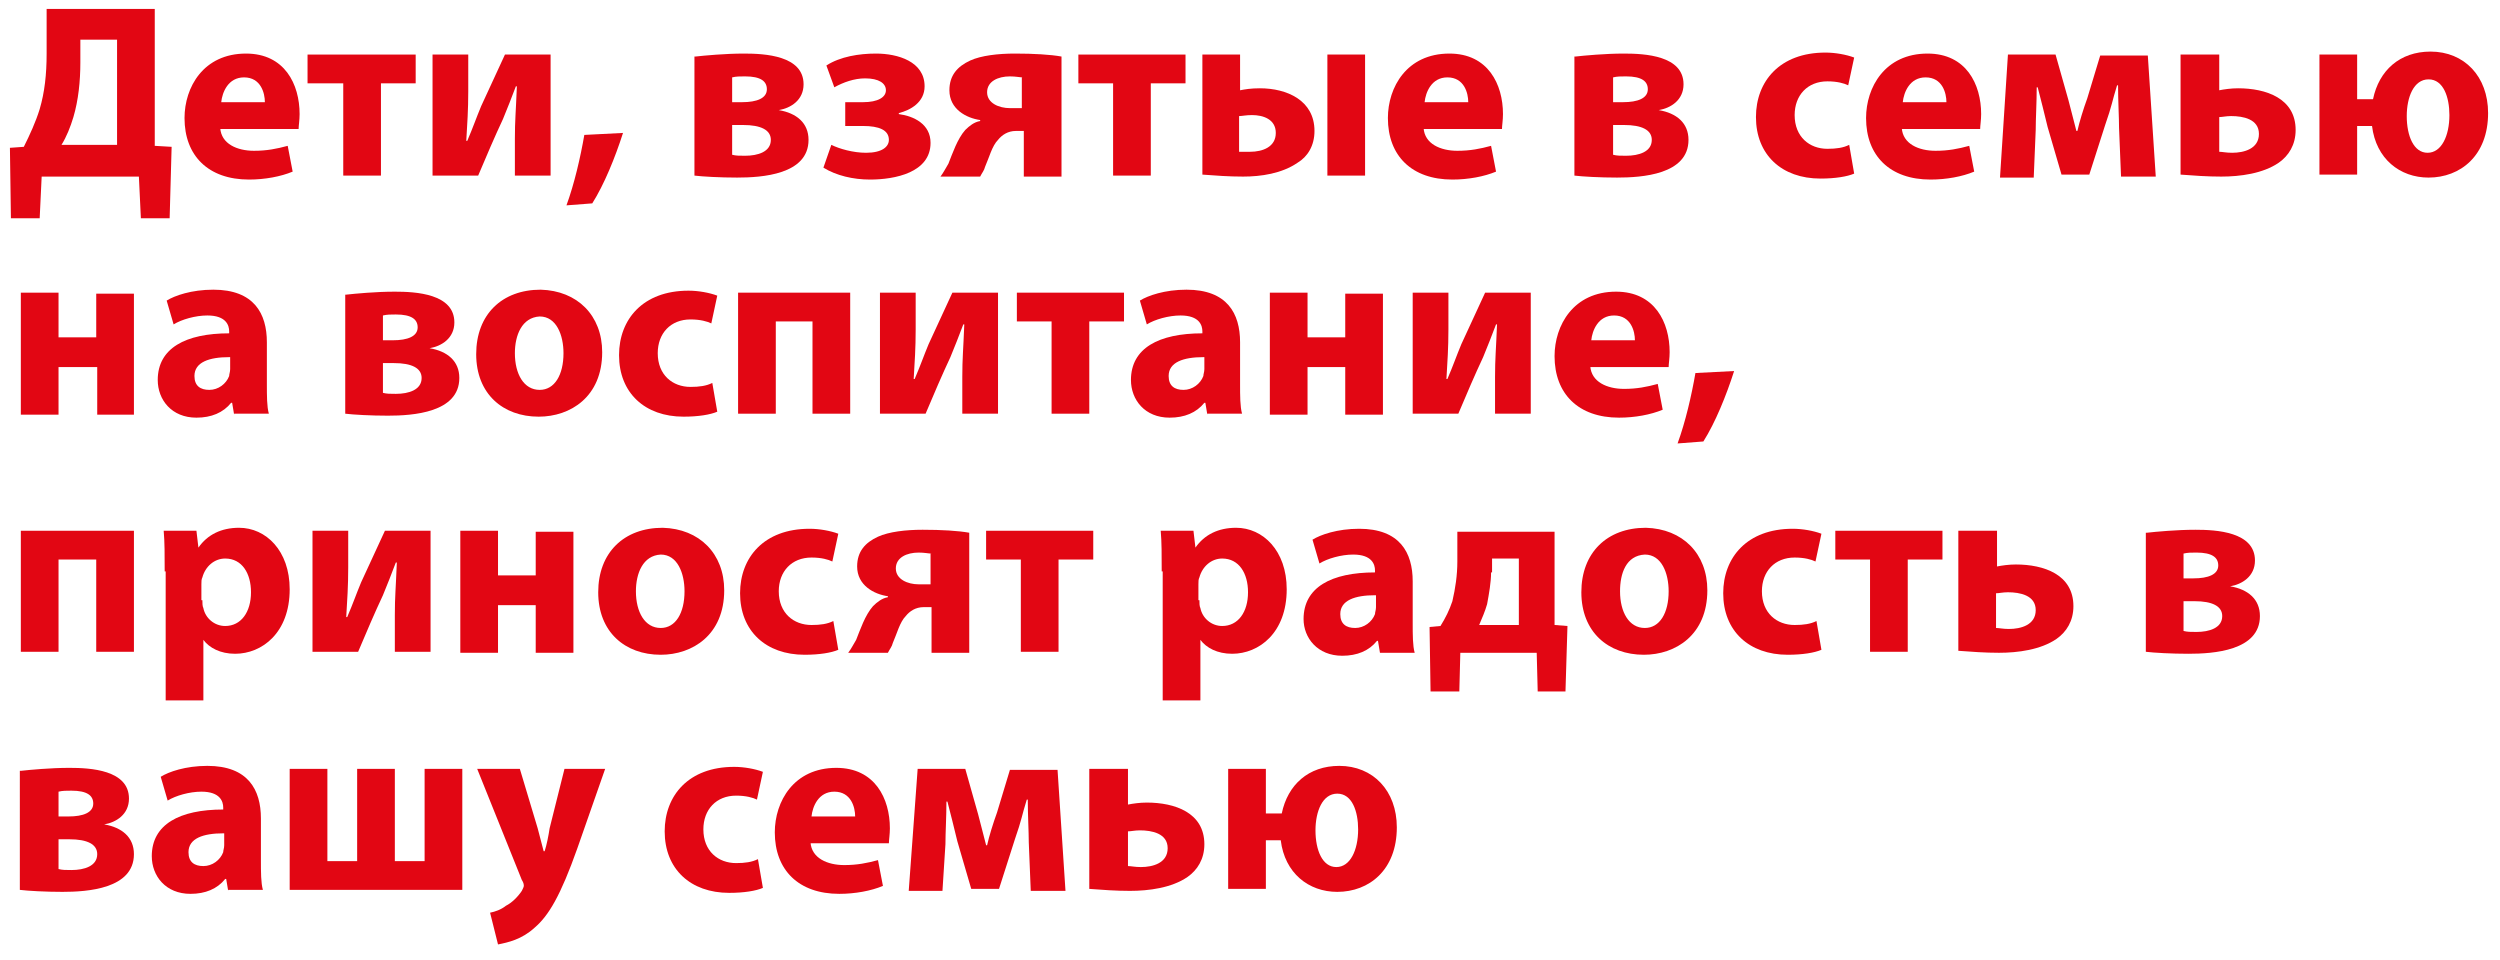 <?xml version="1.0" encoding="utf-8"?>
<!-- Generator: Adobe Illustrator 19.2.1, SVG Export Plug-In . SVG Version: 6.00 Build 0)  -->
<!DOCTYPE svg PUBLIC "-//W3C//DTD SVG 1.1 Basic//EN" "http://www.w3.org/Graphics/SVG/1.1/DTD/svg11-basic.dtd">
<svg version="1.1" baseProfile="basic" id="Ebene_1"
	 xmlns="http://www.w3.org/2000/svg" xmlns:xlink="http://www.w3.org/1999/xlink" x="0px" y="0px" width="252px" height="96.8px"
	 viewBox="0 0 252 96.8" xml:space="preserve">
<g>
	<path fill="#E20613" d="M15.6,0.9v13.8l1.7,0.1L17.1,22h-2.9L14,17.8H4.2L4,22H1.1L1,14.9l1.4-0.1C3,13.6,3.6,12.3,4,11
		c0.5-1.7,0.7-3.5,0.7-5.6V0.9H15.6z M8.1,6.3c0,1.9-0.2,3.8-0.7,5.5c-0.3,1-0.7,2-1.2,2.8h5.6V4H8.1V6.3z"/>
	<path fill="#E20613" d="M22.2,12.9c0.1,1.6,1.7,2.3,3.4,2.3c1.3,0,2.3-0.2,3.4-0.5l0.5,2.6c-1.2,0.5-2.8,0.8-4.4,0.8
		c-4.1,0-6.5-2.4-6.5-6.2c0-3.1,1.9-6.5,6.2-6.5c3.9,0,5.4,3.1,5.4,6.1c0,0.6-0.1,1.2-0.1,1.5H22.2z M26.7,10.3
		c0-0.9-0.4-2.5-2.1-2.5c-1.6,0-2.2,1.5-2.3,2.5H26.7z"/>
	<path fill="#E20613" d="M41.9,5.5v2.9h-3.5v9.3h-3.8V8.4H31V5.5H41.9z"/>
	<path fill="#E20613" d="M47.2,5.5v3.7c0,1.9-0.1,3.3-0.2,5l0.1,0c0.6-1.4,0.9-2.3,1.4-3.5l2.4-5.2h4.6v12.2h-3.6V14
		c0-1.9,0.1-2.7,0.2-5.3h-0.1c-0.5,1.3-0.8,2.1-1.3,3.3c-0.8,1.7-1.7,3.8-2.5,5.7h-4.6V5.5H47.2z"/>
	<path fill="#E20613" d="M57.1,20.7c0.8-2.2,1.4-4.8,1.8-7.1l3.9-0.2c-0.8,2.5-1.9,5.2-3.1,7.1L57.1,20.7z"/>
	<path fill="#E20613" d="M70.1,5.7c0.9-0.1,3-0.3,4.9-0.3c2.1,0,6,0.2,6,3.1c0,1.6-1.3,2.4-2.5,2.6v0c1.8,0.3,3,1.3,3,3
		c0,3.5-4.7,3.8-7.2,3.8c-1.7,0-3.5-0.1-4.3-0.2V5.7z M73.8,15.6c0.4,0.1,0.7,0.1,1.3,0.1c1.3,0,2.6-0.4,2.6-1.6c0-1-1-1.5-2.8-1.5
		h-1.1V15.6z M73.8,10.3h1c1.5,0,2.5-0.4,2.5-1.3c0-0.8-0.6-1.3-2.2-1.3c-0.5,0-0.9,0-1.3,0.1V10.3z"/>
	<path fill="#E20613" d="M85.2,10.3h1.8c1.5,0,2.3-0.5,2.3-1.2c0-0.7-0.7-1.2-2.1-1.2c-1.1,0-2.2,0.4-3.1,0.9l-0.8-2.2
		c1.4-0.9,3.3-1.2,5-1.2c2.2,0,4.9,0.8,4.9,3.3c0,1.6-1.4,2.4-2.6,2.7v0.1c1.5,0.2,3.2,1,3.2,2.9c0,3-3.6,3.7-6.1,3.7
		c-1.7,0-3.4-0.4-4.7-1.2l0.8-2.3c0.8,0.4,2.2,0.8,3.5,0.8c1.6,0,2.3-0.6,2.3-1.3c0-1-1-1.4-2.6-1.4h-1.8V10.3z"/>
	<path fill="#E20613" d="M106.9,17.8h-3.7v-4.6h-0.8c-0.8,0-1.4,0.4-1.8,0.9c-0.6,0.6-0.9,1.8-1.3,2.7c-0.1,0.4-0.3,0.6-0.5,1h-4
		c0.3-0.4,0.5-0.8,0.8-1.3c0.4-1,0.9-2.5,1.7-3.4c0.4-0.4,0.9-0.8,1.5-0.9v-0.1c-1.4-0.2-3.1-1.1-3.1-3c0-1.5,0.8-2.4,2.1-3
		c1.1-0.5,2.8-0.7,4.5-0.7c1.9,0,3.6,0.1,4.7,0.3V17.8z M103.1,7.8c-0.3,0-0.7-0.1-1.3-0.1c-1.2,0-2.3,0.5-2.3,1.6
		c0,1.1,1.2,1.6,2.3,1.6c0.6,0,0.9,0,1.2,0V7.8z"/>
	<path fill="#E20613" d="M119.5,5.5v2.9h-3.5v9.3h-3.8V8.4h-3.5V5.5H119.5z"/>
	<path fill="#E20613" d="M125,5.5v3.6c0.5-0.1,1.1-0.2,2-0.2c2.7,0,5.5,1.2,5.5,4.3c0,1.5-0.7,2.6-1.7,3.2c-1.6,1.1-3.7,1.4-5.5,1.4
		c-1.4,0-2.8-0.1-4.1-0.2V5.5H125z M124.9,15.3c0.3,0,0.7,0,1.1,0c1.3,0,2.6-0.5,2.6-1.9c0-1.4-1.3-1.8-2.4-1.8
		c-0.6,0-1,0.1-1.3,0.1V15.3z M137.6,5.5v12.2h-3.8V5.5H137.6z"/>
	<path fill="#E20613" d="M143.5,12.9c0.1,1.6,1.7,2.3,3.4,2.3c1.3,0,2.3-0.2,3.4-0.5l0.5,2.6c-1.2,0.5-2.8,0.8-4.4,0.8
		c-4.1,0-6.5-2.4-6.5-6.2c0-3.1,1.9-6.5,6.2-6.5c3.9,0,5.4,3.1,5.4,6.1c0,0.6-0.1,1.2-0.1,1.5H143.5z M148,10.3
		c0-0.9-0.4-2.5-2.1-2.5c-1.6,0-2.2,1.5-2.3,2.5H148z"/>
	<path fill="#E20613" d="M158.8,5.7c0.9-0.1,3-0.3,4.9-0.3c2.1,0,6,0.2,6,3.1c0,1.6-1.3,2.4-2.5,2.6v0c1.8,0.3,3,1.3,3,3
		c0,3.5-4.7,3.8-7.2,3.8c-1.7,0-3.5-0.1-4.3-0.2V5.7z M162.6,15.6c0.4,0.1,0.7,0.1,1.3,0.1c1.3,0,2.6-0.4,2.6-1.6c0-1-1-1.5-2.8-1.5
		h-1.1V15.6z M162.6,10.3h1c1.5,0,2.5-0.4,2.5-1.3c0-0.8-0.6-1.3-2.2-1.3c-0.5,0-0.9,0-1.3,0.1V10.3z"/>
	<path fill="#E20613" d="M186.9,17.5c-0.7,0.3-1.9,0.5-3.4,0.5c-3.9,0-6.5-2.4-6.5-6.2c0-3.6,2.4-6.5,7-6.5c1,0,2.1,0.2,2.9,0.5
		l-0.6,2.8c-0.4-0.2-1.1-0.4-2.1-0.4c-2,0-3.3,1.4-3.3,3.4c0,2.2,1.5,3.4,3.3,3.4c0.9,0,1.6-0.1,2.2-0.4L186.9,17.5z"/>
	<path fill="#E20613" d="M191.7,12.9c0.1,1.6,1.7,2.3,3.4,2.3c1.3,0,2.3-0.2,3.4-0.5l0.5,2.6c-1.2,0.5-2.8,0.8-4.4,0.8
		c-4.1,0-6.5-2.4-6.5-6.2c0-3.1,1.9-6.5,6.2-6.5c3.9,0,5.4,3.1,5.4,6.1c0,0.6-0.1,1.2-0.1,1.5H191.7z M196.2,10.3
		c0-0.9-0.4-2.5-2.1-2.5c-1.6,0-2.2,1.5-2.3,2.5H196.2z"/>
	<path fill="#E20613" d="M202.4,5.5h4.8l1.3,4.6c0.2,0.7,0.5,2,0.8,3.1h0.1c0.2-0.9,0.6-2.2,1-3.3l1.3-4.3h4.8l0.8,12.2h-3.5
		l-0.2-4.9c0-1-0.1-2.8-0.1-4.3h-0.1c-0.5,1.6-0.5,2-1.2,4l-1.6,5h-2.8l-1.4-4.8c-0.3-1.2-0.7-2.9-1-4h-0.1c0,1.5-0.1,3.2-0.1,4.3
		l-0.2,4.8h-3.4L202.4,5.5z"/>
	<path fill="#E20613" d="M223.7,5.5v3.6c0.5-0.1,1.2-0.2,1.9-0.2c2.8,0,5.8,1,5.8,4.2c0,1.5-0.7,2.6-1.7,3.3
		c-1.6,1.1-3.9,1.4-5.8,1.4c-1.4,0-2.8-0.1-4.1-0.2V5.5H223.7z M223.7,15.3c0.3,0,0.7,0.1,1.3,0.1c1.2,0,2.7-0.4,2.7-1.9
		c0-1.5-1.6-1.8-2.8-1.8c-0.5,0-0.9,0.1-1.2,0.1V15.3z"/>
	<path fill="#E20613" d="M237.6,5.5v4.5h1.6c0.6-2.9,2.7-4.8,5.8-4.8c3.4,0,5.8,2.5,5.8,6.2c0,4.3-2.8,6.5-6,6.5
		c-2.9,0-5.3-1.9-5.7-5.2h-1.5v4.9h-3.8V5.5H237.6z M246.9,11.6c0-1.8-0.6-3.6-2.1-3.6c-1.5,0-2.2,1.8-2.2,3.7c0,2,0.7,3.7,2.1,3.7
		S246.9,13.7,246.9,11.6z"/>
</g>
<g>
	<path fill="#E20613" d="M5.9,29.5V34h3.8v-4.4h3.8v12.2H9.8v-4.8H5.9v4.8H2.1V29.5H5.9z"/>
	<path fill="#E20613" d="M23.6,41.8l-0.2-1.2h-0.1c-0.8,1-2,1.5-3.5,1.5c-2.5,0-3.9-1.8-3.9-3.8c0-3.2,2.8-4.7,7.2-4.7v-0.2
		c0-0.6-0.3-1.6-2.2-1.6c-1.2,0-2.6,0.4-3.4,0.9l-0.7-2.4c0.8-0.5,2.5-1.1,4.7-1.1c4.1,0,5.4,2.4,5.4,5.3v4.2c0,1.2,0,2.3,0.2,3
		H23.6z M23.1,36c-2,0-3.5,0.5-3.5,1.9c0,1,0.6,1.4,1.5,1.4c0.9,0,1.7-0.6,2-1.4c0-0.2,0.1-0.4,0.1-0.7V36z"/>
	<path fill="#E20613" d="M34.9,29.7c0.9-0.1,3-0.3,4.9-0.3c2.1,0,6,0.2,6,3.1c0,1.6-1.3,2.4-2.5,2.6v0c1.8,0.3,3,1.3,3,3
		c0,3.5-4.7,3.8-7.2,3.8c-1.7,0-3.5-0.1-4.3-0.2V29.7z M38.6,39.6c0.4,0.1,0.7,0.1,1.3,0.1c1.3,0,2.6-0.4,2.6-1.6c0-1-1-1.5-2.8-1.5
		h-1.1V39.6z M38.6,34.3h1c1.5,0,2.5-0.4,2.5-1.3c0-0.8-0.6-1.3-2.2-1.3c-0.5,0-0.9,0-1.3,0.1V34.3z"/>
	<path fill="#E20613" d="M60.7,35.5c0,4.5-3.2,6.5-6.4,6.5c-3.6,0-6.3-2.3-6.3-6.3s2.6-6.5,6.5-6.5C58.2,29.3,60.7,31.8,60.7,35.5z
		 M51.9,35.6c0,2.1,0.9,3.7,2.5,3.7c1.5,0,2.4-1.5,2.4-3.7c0-1.8-0.7-3.7-2.4-3.7C52.6,32,51.9,33.8,51.9,35.6z"/>
	<path fill="#E20613" d="M72.3,41.5c-0.7,0.3-1.9,0.5-3.4,0.5c-3.9,0-6.5-2.4-6.5-6.2c0-3.6,2.4-6.5,7-6.5c1,0,2.1,0.2,2.9,0.5
		l-0.6,2.8c-0.4-0.2-1.1-0.4-2.1-0.4c-2,0-3.3,1.4-3.3,3.4c0,2.2,1.5,3.4,3.3,3.4c0.9,0,1.6-0.1,2.2-0.4L72.3,41.5z"/>
	<path fill="#E20613" d="M85.7,29.5v12.2h-3.8v-9.3h-3.7v9.3h-3.8V29.5H85.7z"/>
	<path fill="#E20613" d="M92.3,29.5v3.7c0,1.9-0.1,3.3-0.2,5l0.1,0c0.6-1.4,0.9-2.3,1.4-3.5l2.4-5.2h4.6v12.2h-3.6V38
		c0-1.9,0.1-2.7,0.2-5.3h-0.1c-0.5,1.3-0.8,2.1-1.3,3.3c-0.8,1.7-1.7,3.8-2.5,5.7h-4.6V29.5H92.3z"/>
	<path fill="#E20613" d="M113.3,29.5v2.9h-3.5v9.3h-3.8v-9.3h-3.5v-2.9H113.3z"/>
	<path fill="#E20613" d="M121.7,41.8l-0.2-1.2h-0.1c-0.8,1-2,1.5-3.5,1.5c-2.5,0-3.9-1.8-3.9-3.8c0-3.2,2.8-4.7,7.2-4.7v-0.2
		c0-0.6-0.3-1.6-2.2-1.6c-1.2,0-2.6,0.4-3.4,0.9l-0.7-2.4c0.8-0.5,2.5-1.1,4.7-1.1c4.1,0,5.4,2.4,5.4,5.3v4.2c0,1.2,0,2.3,0.2,3
		H121.7z M121.3,36c-2,0-3.5,0.5-3.5,1.9c0,1,0.6,1.4,1.5,1.4c0.9,0,1.7-0.6,2-1.4c0-0.2,0.1-0.4,0.1-0.7V36z"/>
	<path fill="#E20613" d="M131.8,29.5V34h3.8v-4.4h3.8v12.2h-3.8v-4.8h-3.8v4.8H128V29.5H131.8z"/>
	<path fill="#E20613" d="M146,29.5v3.7c0,1.9-0.1,3.3-0.2,5l0.1,0c0.6-1.4,0.9-2.3,1.4-3.5l2.4-5.2h4.6v12.2h-3.6V38
		c0-1.9,0.1-2.7,0.2-5.3h-0.1c-0.5,1.3-0.8,2.1-1.3,3.3c-0.8,1.7-1.7,3.8-2.5,5.7h-4.6V29.5H146z"/>
	<path fill="#E20613" d="M160.3,36.9c0.1,1.6,1.7,2.3,3.4,2.3c1.3,0,2.3-0.2,3.4-0.5l0.5,2.6c-1.2,0.5-2.8,0.8-4.4,0.8
		c-4.1,0-6.5-2.4-6.5-6.2c0-3.1,1.9-6.5,6.2-6.5c3.9,0,5.4,3.1,5.4,6.1c0,0.6-0.1,1.2-0.1,1.5H160.3z M164.8,34.3
		c0-0.9-0.4-2.5-2.1-2.5c-1.6,0-2.2,1.5-2.3,2.5H164.8z"/>
	<path fill="#E20613" d="M169.1,44.7c0.8-2.2,1.4-4.8,1.8-7.1l3.9-0.2c-0.8,2.5-1.9,5.2-3.1,7.1L169.1,44.7z"/>
</g>
<g>
	<path fill="#E20613" d="M13.5,53.5v12.2H9.7v-9.3H5.9v9.3H2.1V53.5H13.5z"/>
	<path fill="#E20613" d="M16.6,57.6c0-1.6,0-3-0.1-4.1h3.3l0.2,1.7h0c0.9-1.3,2.3-2,4.1-2c2.7,0,5.1,2.3,5.1,6.2
		c0,4.4-2.8,6.5-5.5,6.5c-1.5,0-2.6-0.6-3.2-1.4h0v6.1h-3.8V57.6z M20.4,60.5c0,0.3,0,0.6,0.1,0.8c0.2,1,1.1,1.8,2.2,1.8
		c1.6,0,2.6-1.4,2.6-3.4c0-1.9-0.9-3.4-2.6-3.4c-1.1,0-2,0.8-2.3,1.9c-0.1,0.2-0.1,0.4-0.1,0.7V60.5z"/>
	<path fill="#E20613" d="M35.1,53.5v3.7c0,1.9-0.1,3.3-0.2,5l0.1,0c0.6-1.4,0.9-2.3,1.4-3.5l2.4-5.2h4.6v12.2h-3.6V62
		c0-1.9,0.1-2.7,0.2-5.3h-0.1c-0.5,1.3-0.8,2.1-1.3,3.3c-0.8,1.7-1.7,3.8-2.5,5.7h-4.6V53.5H35.1z"/>
	<path fill="#E20613" d="M50.2,53.5V58H54v-4.4h3.8v12.2H54v-4.8h-3.8v4.8h-3.8V53.5H50.2z"/>
	<path fill="#E20613" d="M73,59.5c0,4.5-3.2,6.5-6.4,6.5c-3.6,0-6.3-2.3-6.3-6.3s2.6-6.5,6.5-6.5C70.5,53.3,73,55.8,73,59.5z
		 M64.1,59.6c0,2.1,0.9,3.7,2.5,3.7c1.5,0,2.4-1.5,2.4-3.7c0-1.8-0.7-3.7-2.4-3.7C64.8,56,64.1,57.8,64.1,59.6z"/>
	<path fill="#E20613" d="M84.5,65.5c-0.7,0.3-1.9,0.5-3.4,0.5c-3.9,0-6.5-2.4-6.5-6.2c0-3.6,2.4-6.5,7-6.5c1,0,2.1,0.2,2.9,0.5
		l-0.6,2.8c-0.4-0.2-1.1-0.4-2.1-0.4c-2,0-3.3,1.4-3.3,3.4c0,2.2,1.5,3.4,3.3,3.4c0.9,0,1.6-0.1,2.2-0.4L84.5,65.5z"/>
	<path fill="#E20613" d="M97.6,65.8h-3.7v-4.6h-0.8c-0.8,0-1.4,0.4-1.8,0.9c-0.6,0.6-0.9,1.8-1.3,2.7c-0.1,0.4-0.3,0.6-0.5,1h-4
		c0.3-0.4,0.5-0.8,0.8-1.3c0.4-1,0.9-2.5,1.7-3.4c0.4-0.4,0.9-0.8,1.5-0.9v-0.1c-1.4-0.2-3.1-1.1-3.1-3c0-1.5,0.8-2.4,2.1-3
		c1.1-0.5,2.8-0.7,4.5-0.7c1.9,0,3.6,0.1,4.7,0.3V65.8z M93.9,55.8c-0.3,0-0.7-0.1-1.3-0.1c-1.2,0-2.3,0.5-2.3,1.6
		c0,1.1,1.2,1.6,2.3,1.6c0.6,0,0.9,0,1.2,0V55.8z"/>
	<path fill="#E20613" d="M110.2,53.5v2.9h-3.5v9.3h-3.8v-9.3h-3.5v-2.9H110.2z"/>
	<path fill="#E20613" d="M117.1,57.6c0-1.6,0-3-0.1-4.1h3.3l0.2,1.7h0c0.9-1.3,2.3-2,4.1-2c2.7,0,5.1,2.3,5.1,6.2
		c0,4.4-2.8,6.5-5.5,6.5c-1.5,0-2.6-0.6-3.2-1.4h0v6.1h-3.8V57.6z M120.9,60.5c0,0.3,0,0.6,0.1,0.8c0.2,1,1.1,1.8,2.2,1.8
		c1.6,0,2.6-1.4,2.6-3.4c0-1.9-0.9-3.4-2.6-3.4c-1.1,0-2,0.8-2.3,1.9c-0.1,0.2-0.1,0.4-0.1,0.7V60.5z"/>
	<path fill="#E20613" d="M139.1,65.8l-0.2-1.2h-0.1c-0.8,1-2,1.5-3.5,1.5c-2.5,0-3.9-1.8-3.9-3.7c0-3.2,2.8-4.7,7.2-4.7v-0.2
		c0-0.6-0.3-1.6-2.2-1.6c-1.2,0-2.6,0.4-3.4,0.9l-0.7-2.4c0.8-0.5,2.5-1.1,4.7-1.1c4.1,0,5.4,2.4,5.4,5.3v4.2c0,1.2,0,2.3,0.2,3
		H139.1z M138.6,60c-2,0-3.5,0.5-3.5,1.9c0,1,0.6,1.4,1.5,1.4c0.9,0,1.7-0.6,2-1.4c0-0.2,0.1-0.4,0.1-0.7V60z"/>
	<path fill="#E20613" d="M156.7,53.5v9.5l1.3,0.1l-0.2,6.6H155l-0.1-3.9h-7.7l-0.1,3.9h-2.9l-0.1-6.5l1.1-0.1
		c0.5-0.8,0.9-1.6,1.2-2.5c0.3-1.3,0.5-2.6,0.5-4v-3H156.7z M150.3,57.7c0,1-0.2,2.1-0.4,3.2c-0.2,0.7-0.5,1.4-0.8,2.1h4v-6.7h-2.7
		V57.7z"/>
	<path fill="#E20613" d="M172.1,59.5c0,4.5-3.2,6.5-6.4,6.5c-3.6,0-6.3-2.3-6.3-6.3s2.6-6.5,6.5-6.5
		C169.6,53.3,172.1,55.8,172.1,59.5z M163.3,59.6c0,2.1,0.9,3.7,2.5,3.7c1.5,0,2.4-1.5,2.4-3.7c0-1.8-0.7-3.7-2.4-3.7
		C163.9,56,163.3,57.8,163.3,59.6z"/>
	<path fill="#E20613" d="M183.6,65.5c-0.7,0.3-1.9,0.5-3.4,0.5c-3.9,0-6.5-2.4-6.5-6.2c0-3.6,2.4-6.5,7-6.5c1,0,2.1,0.2,2.9,0.5
		l-0.6,2.8c-0.4-0.2-1.1-0.4-2.1-0.4c-2,0-3.3,1.4-3.3,3.4c0,2.2,1.5,3.4,3.3,3.4c0.9,0,1.6-0.1,2.2-0.4L183.6,65.5z"/>
	<path fill="#E20613" d="M195.8,53.5v2.9h-3.5v9.3h-3.8v-9.3h-3.5v-2.9H195.8z"/>
	<path fill="#E20613" d="M201.3,53.5v3.6c0.5-0.1,1.2-0.2,1.9-0.2c2.8,0,5.8,1,5.8,4.2c0,1.5-0.7,2.6-1.7,3.3
		c-1.6,1.1-3.9,1.4-5.8,1.4c-1.4,0-2.8-0.1-4.1-0.2V53.5H201.3z M201.2,63.3c0.3,0,0.7,0.1,1.3,0.1c1.2,0,2.7-0.4,2.7-1.9
		c0-1.5-1.6-1.8-2.8-1.8c-0.5,0-0.9,0.1-1.2,0.1V63.3z"/>
	<path fill="#E20613" d="M216.4,53.7c0.9-0.1,3-0.3,4.9-0.3c2.1,0,6,0.2,6,3.1c0,1.6-1.3,2.4-2.5,2.6v0c1.8,0.3,3,1.3,3,3
		c0,3.5-4.7,3.8-7.2,3.8c-1.7,0-3.5-0.1-4.3-0.2V53.7z M220.1,63.6c0.4,0.1,0.7,0.1,1.3,0.1c1.3,0,2.6-0.4,2.6-1.6
		c0-1-1-1.5-2.8-1.5h-1.1V63.6z M220.1,58.3h1c1.5,0,2.5-0.4,2.5-1.3c0-0.8-0.6-1.3-2.2-1.3c-0.5,0-0.9,0-1.3,0.1V58.3z"/>
</g>
<g>
	<path fill="#E20613" d="M2.1,77.7c0.9-0.1,3-0.3,4.9-0.3c2.1,0,6,0.2,6,3.1c0,1.6-1.3,2.4-2.5,2.6v0c1.8,0.3,3,1.3,3,3
		c0,3.5-4.7,3.8-7.2,3.8c-1.7,0-3.5-0.1-4.3-0.2V77.7z M5.9,87.6c0.4,0.1,0.7,0.1,1.3,0.1c1.3,0,2.6-0.4,2.6-1.6c0-1-1-1.5-2.8-1.5
		H5.9V87.6z M5.9,82.3h1c1.5,0,2.5-0.4,2.5-1.3c0-0.8-0.6-1.3-2.2-1.3c-0.5,0-0.9,0-1.3,0.1V82.3z"/>
	<path fill="#E20613" d="M23,89.8l-0.2-1.2h-0.1c-0.8,1-2,1.5-3.5,1.5c-2.5,0-3.9-1.8-3.9-3.8c0-3.2,2.8-4.7,7.2-4.7v-0.2
		c0-0.6-0.3-1.6-2.2-1.6c-1.2,0-2.6,0.4-3.4,0.9l-0.7-2.4c0.8-0.5,2.5-1.1,4.7-1.1c4.1,0,5.4,2.4,5.4,5.3v4.2c0,1.2,0,2.3,0.2,3H23z
		 M22.5,84c-2,0-3.5,0.5-3.5,1.9c0,1,0.6,1.4,1.5,1.4c0.9,0,1.7-0.6,2-1.4c0-0.2,0.1-0.4,0.1-0.7V84z"/>
	<path fill="#E20613" d="M33,77.5v9.3h3v-9.3h3.8v9.3h3v-9.3h3.8v12.2H29.2V77.5H33z"/>
	<path fill="#E20613" d="M52.4,77.5l1.8,6c0.2,0.7,0.4,1.6,0.6,2.3h0.1c0.2-0.6,0.4-1.6,0.5-2.3l1.5-6H61l-2.8,8
		c-1.7,4.8-2.9,6.8-4.3,8c-1.3,1.2-2.7,1.5-3.7,1.7l-0.8-3.2c0.5-0.1,1.1-0.3,1.6-0.7c0.6-0.3,1.2-0.9,1.6-1.5
		c0.1-0.2,0.2-0.4,0.2-0.5c0-0.1,0-0.3-0.2-0.6l-4.5-11.2H52.4z"/>
	<path fill="#E20613" d="M76.9,89.5c-0.7,0.3-1.9,0.5-3.4,0.5c-3.9,0-6.5-2.4-6.5-6.2c0-3.6,2.4-6.5,7-6.5c1,0,2.1,0.2,2.9,0.5
		l-0.6,2.8c-0.4-0.2-1.1-0.4-2.1-0.4c-2,0-3.3,1.4-3.3,3.4c0,2.2,1.5,3.4,3.3,3.4c0.9,0,1.6-0.1,2.2-0.4L76.9,89.5z"/>
	<path fill="#E20613" d="M81.7,84.9c0.1,1.6,1.7,2.3,3.4,2.3c1.3,0,2.3-0.2,3.4-0.5l0.5,2.6c-1.2,0.5-2.8,0.8-4.4,0.8
		c-4.1,0-6.5-2.4-6.5-6.2c0-3.1,1.9-6.5,6.2-6.5c3.9,0,5.4,3.1,5.4,6.1c0,0.6-0.1,1.2-0.1,1.5H81.7z M86.2,82.3
		c0-0.9-0.4-2.5-2.1-2.5c-1.6,0-2.2,1.5-2.3,2.5H86.2z"/>
	<path fill="#E20613" d="M92.5,77.5h4.8l1.3,4.6c0.2,0.7,0.5,2,0.8,3.1h0.1c0.2-0.9,0.6-2.2,1-3.3l1.3-4.3h4.8l0.8,12.2h-3.5
		l-0.2-4.9c0-1-0.1-2.8-0.1-4.3h-0.1c-0.5,1.6-0.5,2-1.2,4l-1.6,5h-2.8l-1.4-4.8c-0.3-1.2-0.7-2.9-1-4h-0.1c0,1.5-0.1,3.2-0.1,4.3
		L95,89.8h-3.4L92.5,77.5z"/>
	<path fill="#E20613" d="M113.7,77.5v3.6c0.5-0.1,1.2-0.2,1.9-0.2c2.8,0,5.8,1,5.8,4.2c0,1.5-0.7,2.6-1.7,3.3
		c-1.6,1.1-3.9,1.4-5.8,1.4c-1.4,0-2.8-0.1-4.1-0.2V77.5H113.7z M113.7,87.3c0.3,0,0.7,0.1,1.3,0.1c1.2,0,2.7-0.4,2.7-1.9
		c0-1.5-1.6-1.8-2.8-1.8c-0.5,0-0.9,0.1-1.2,0.1V87.3z"/>
	<path fill="#E20613" d="M127.6,77.5v4.5h1.6c0.6-2.9,2.7-4.8,5.8-4.8c3.4,0,5.8,2.5,5.8,6.2c0,4.3-2.8,6.5-6,6.5
		c-2.9,0-5.3-1.9-5.7-5.2h-1.5v4.9h-3.8V77.5H127.6z M136.9,83.6c0-1.8-0.6-3.6-2.1-3.6c-1.5,0-2.2,1.8-2.2,3.7c0,2,0.7,3.7,2.1,3.7
		S136.9,85.7,136.9,83.6z"/>
</g>
</svg>
